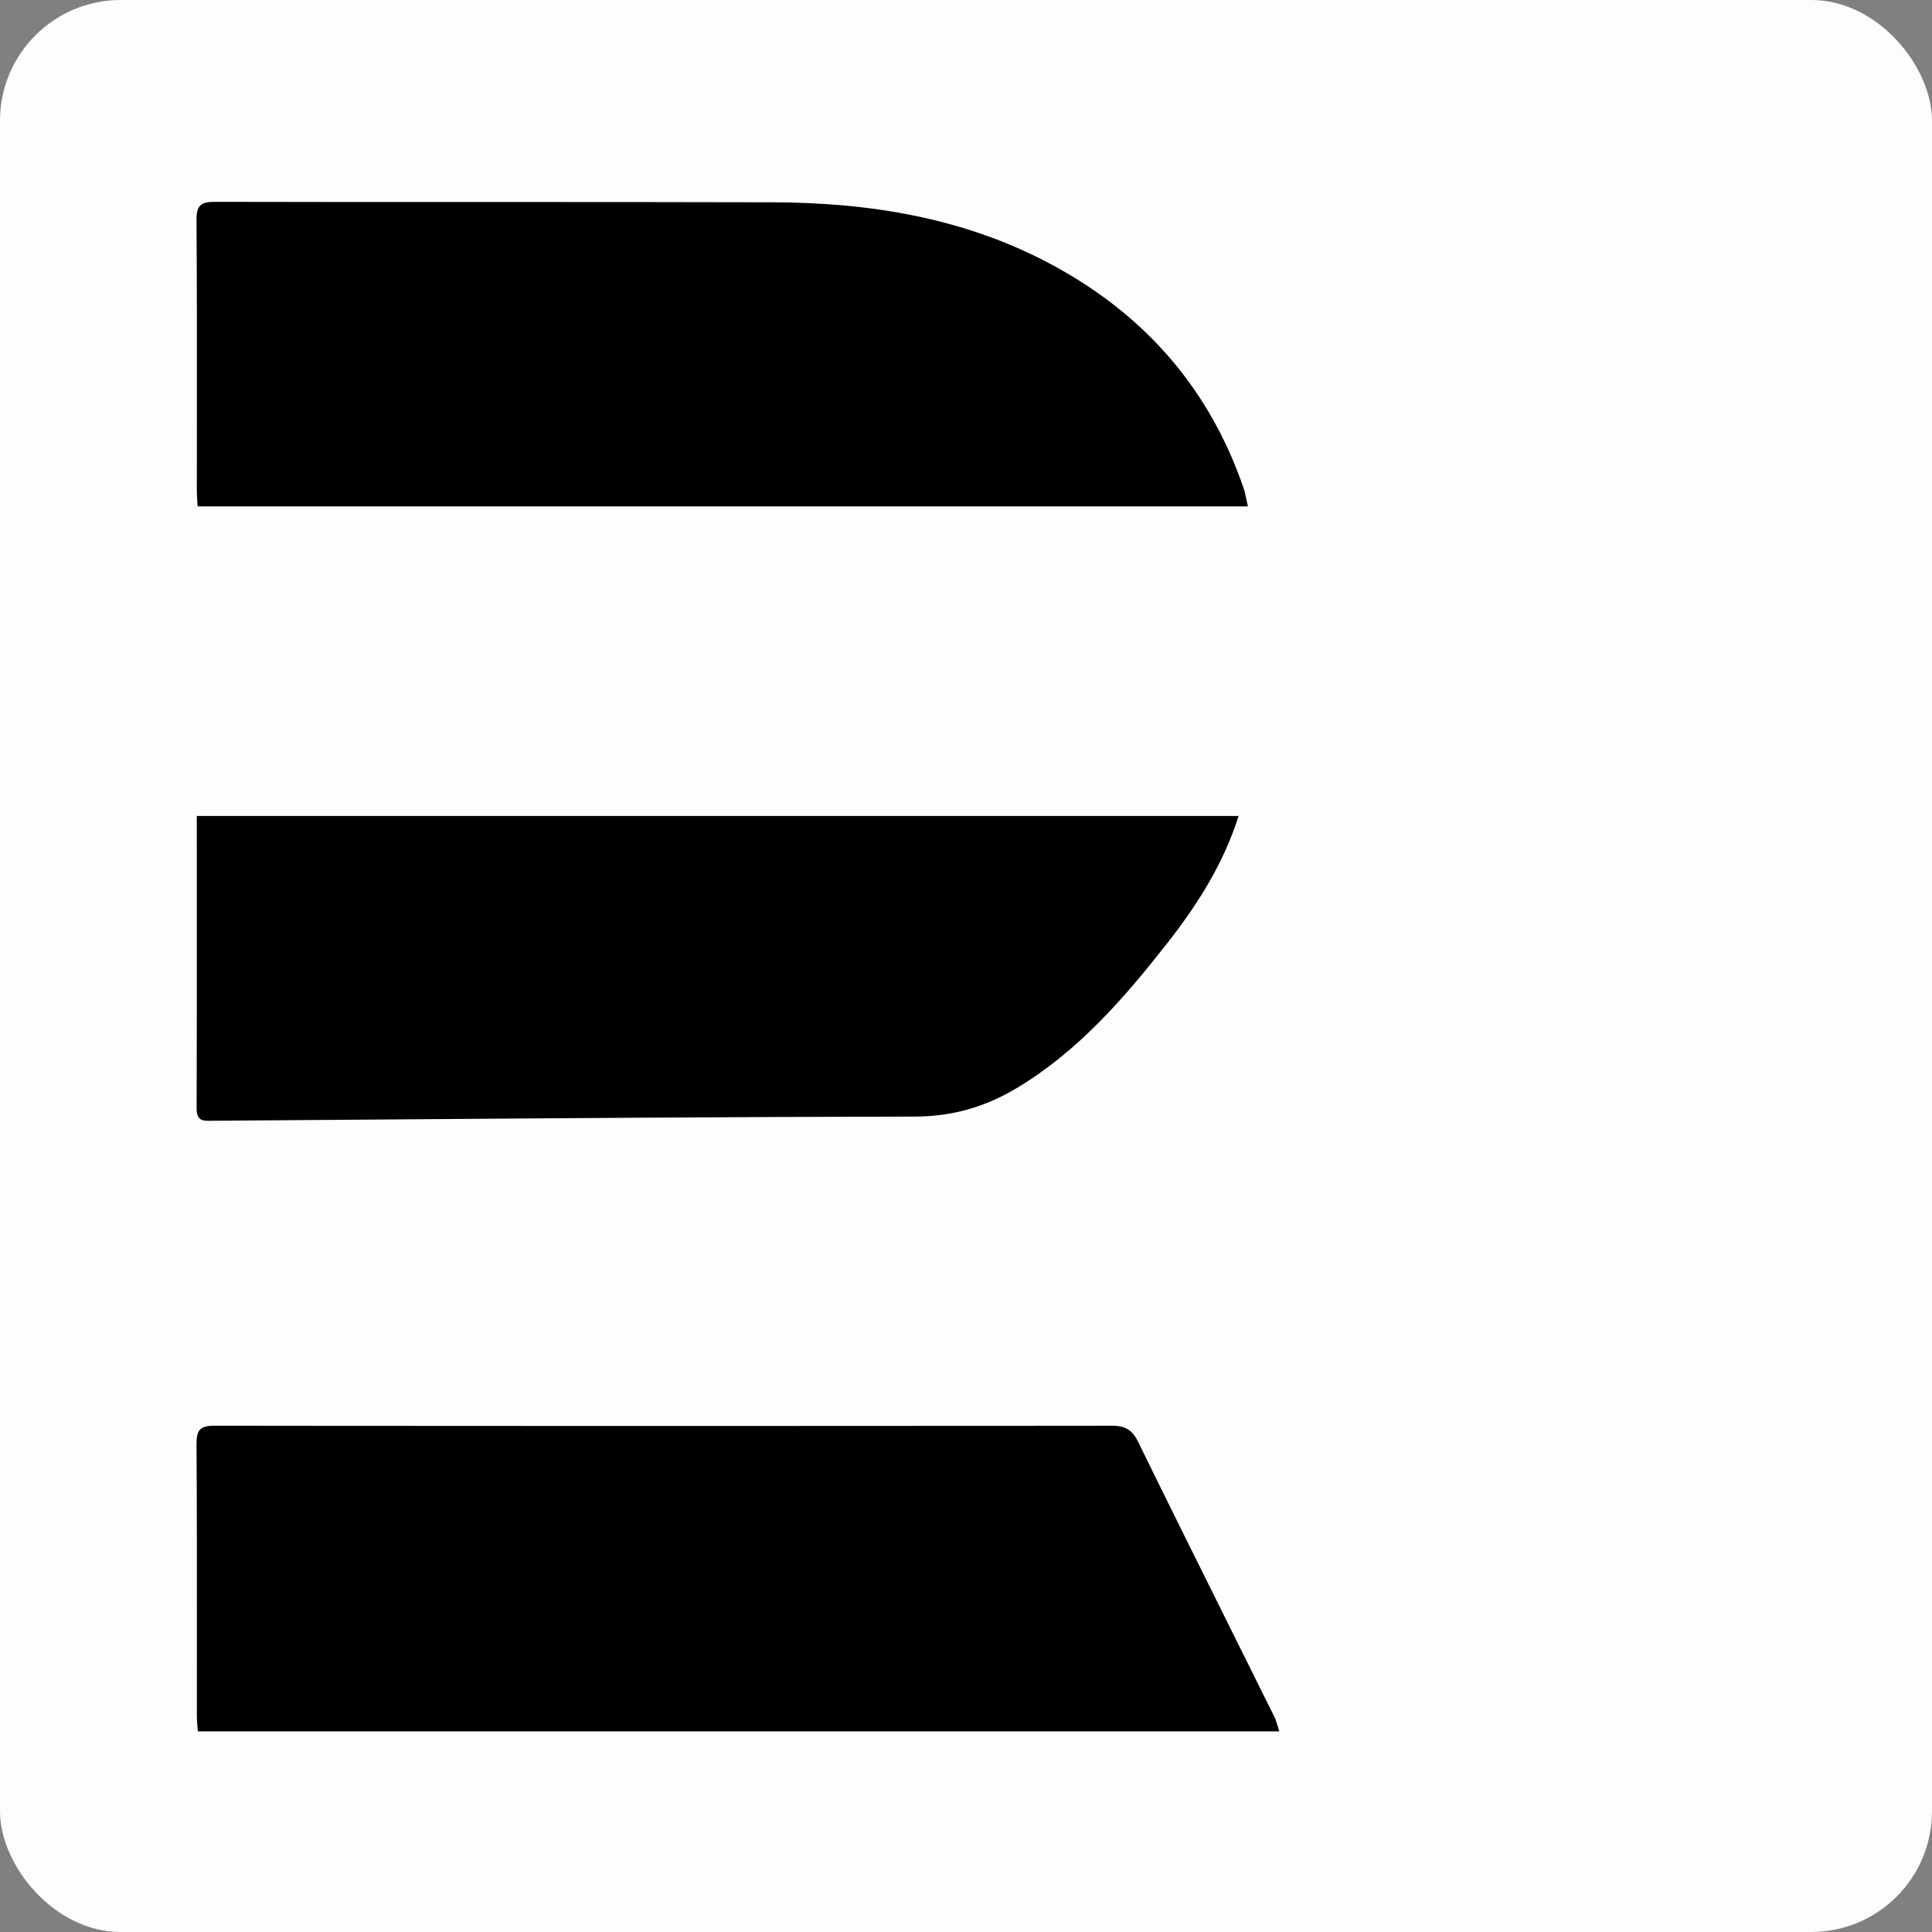 <svg xmlns="http://www.w3.org/2000/svg" width="512" height="512" viewBox="0 0 512 512" fill="none">
<rect x="0" y="0" width="512" height="512" fill="#808080" stroke="none"/>
<rect width="512" height="512" rx="32" fill="#FDFDFD"/>
<path fill-rule="evenodd" clip-rule="evenodd" d="M330.707 134.199H52.353C52.331 133.692 52.302 133.201 52.274 132.72C52.218 131.751 52.164 130.825 52.164 129.902C52.162 123.338 52.167 116.775 52.172 110.211C52.184 92.908 52.197 75.606 52.079 58.308C52.053 54.526 53.127 53.48 56.915 53.488C80.399 53.546 103.883 53.542 127.366 53.539H127.368C153.125 53.536 178.882 53.532 204.639 53.608C230.643 53.686 255.839 57.734 279.077 70.323C303.483 83.548 320.51 103.033 329.555 129.328C329.856 130.205 330.048 131.124 330.285 132.256L330.285 132.257C330.407 132.84 330.54 133.479 330.707 134.199ZM339.028 458.834H52.42C52.391 458.379 52.355 457.926 52.319 457.475L52.319 457.474C52.244 456.551 52.17 455.637 52.17 454.726C52.165 447.593 52.169 440.458 52.172 433.323V433.323V433.321C52.179 416.457 52.187 399.591 52.084 382.729C52.059 379.076 52.935 377.823 56.844 377.823C136.118 377.935 215.392 377.918 294.666 377.832C298.12 377.832 300.027 378.853 301.599 382.069C309.87 398.957 318.244 415.792 326.618 432.628L326.624 432.639L326.654 432.7C330.367 440.163 334.079 447.627 337.783 455.095C338.097 455.735 338.302 456.429 338.557 457.296L338.557 457.296C338.692 457.755 338.841 458.262 339.028 458.834ZM309.159 250.184C317.191 239.952 324.15 229.129 328.239 216.248H328.23H52.154C52.154 222.795 52.157 229.318 52.16 235.821C52.168 255.255 52.176 274.52 52.111 293.785C52.096 297.098 53.872 297.062 56.011 297.019C56.209 297.015 56.41 297.011 56.613 297.01C70.088 296.915 83.563 296.813 97.037 296.712C145.524 296.348 194.007 295.984 242.496 295.903C252.521 295.886 261.232 293.288 269.582 288.271C285.69 278.58 297.742 264.72 309.159 250.184Z" fill="black"/>
</svg>